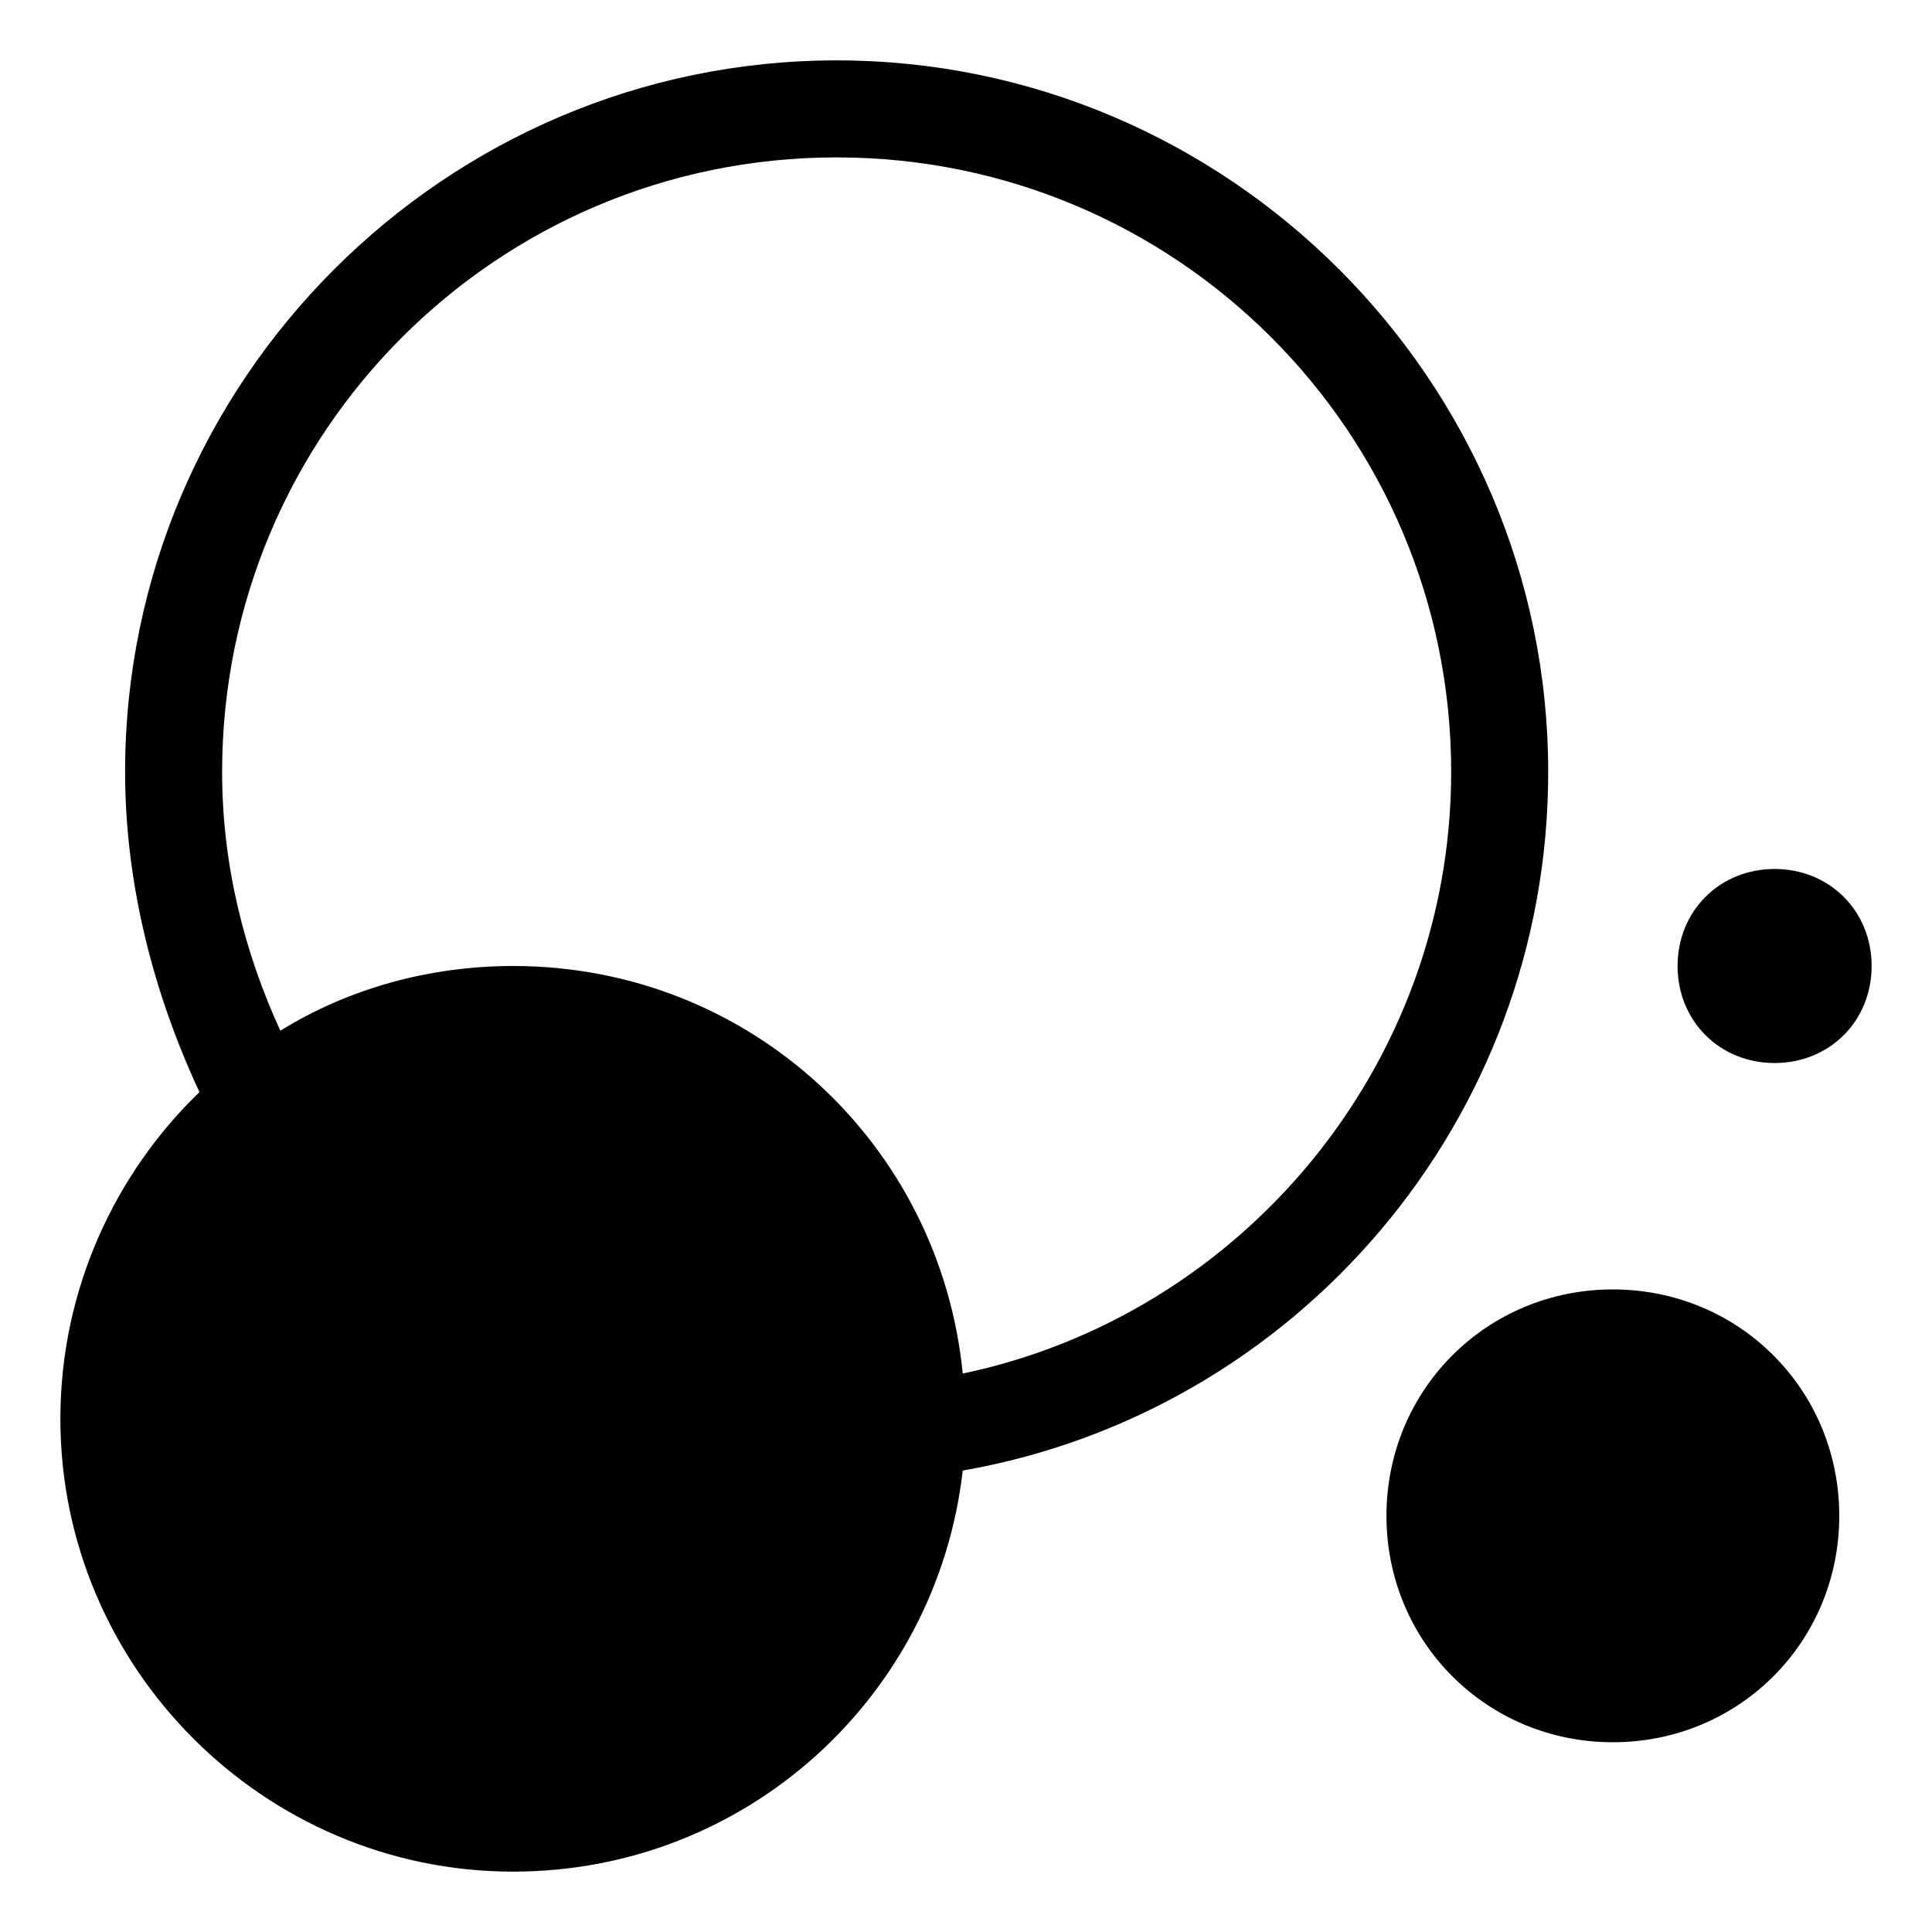 <svg xmlns="http://www.w3.org/2000/svg" viewBox="0 0 32 32" style="enable-background:new 0 0 32 32"><path d="M31,16c0,0.911-0.696,1.607-1.607,1.607c-0.911,0-1.607-0.696-1.607-1.607s0.696-1.607,1.607-1.607	C30.304,14.393,31,15.089,31,16z M26.714,21.357c-2.089,0-3.75,1.661-3.75,3.75s1.661,3.75,3.75,3.75s3.75-1.661,3.75-3.75	S28.804,21.357,26.714,21.357z M15.946,24.357C15.518,28.107,12.357,31,8.5,31C4.375,31,1,27.625,1,23.5	c0-2.143,0.911-4.071,2.304-5.411c-0.75-1.607-1.232-3.429-1.232-5.304C2.071,6.304,7.375,1,13.857,1s11.786,5.304,11.786,11.786	C25.643,18.571,21.464,23.393,15.946,24.357z M24.036,12.786c0-5.625-4.554-10.179-10.179-10.179S3.679,7.161,3.679,12.786	c0,1.554,0.375,3,0.964,4.286C5.768,16.375,7.107,16,8.5,16c3.911,0,7.071,2.946,7.446,6.75	C20.554,21.786,24.036,17.661,24.036,12.786z"/></svg>